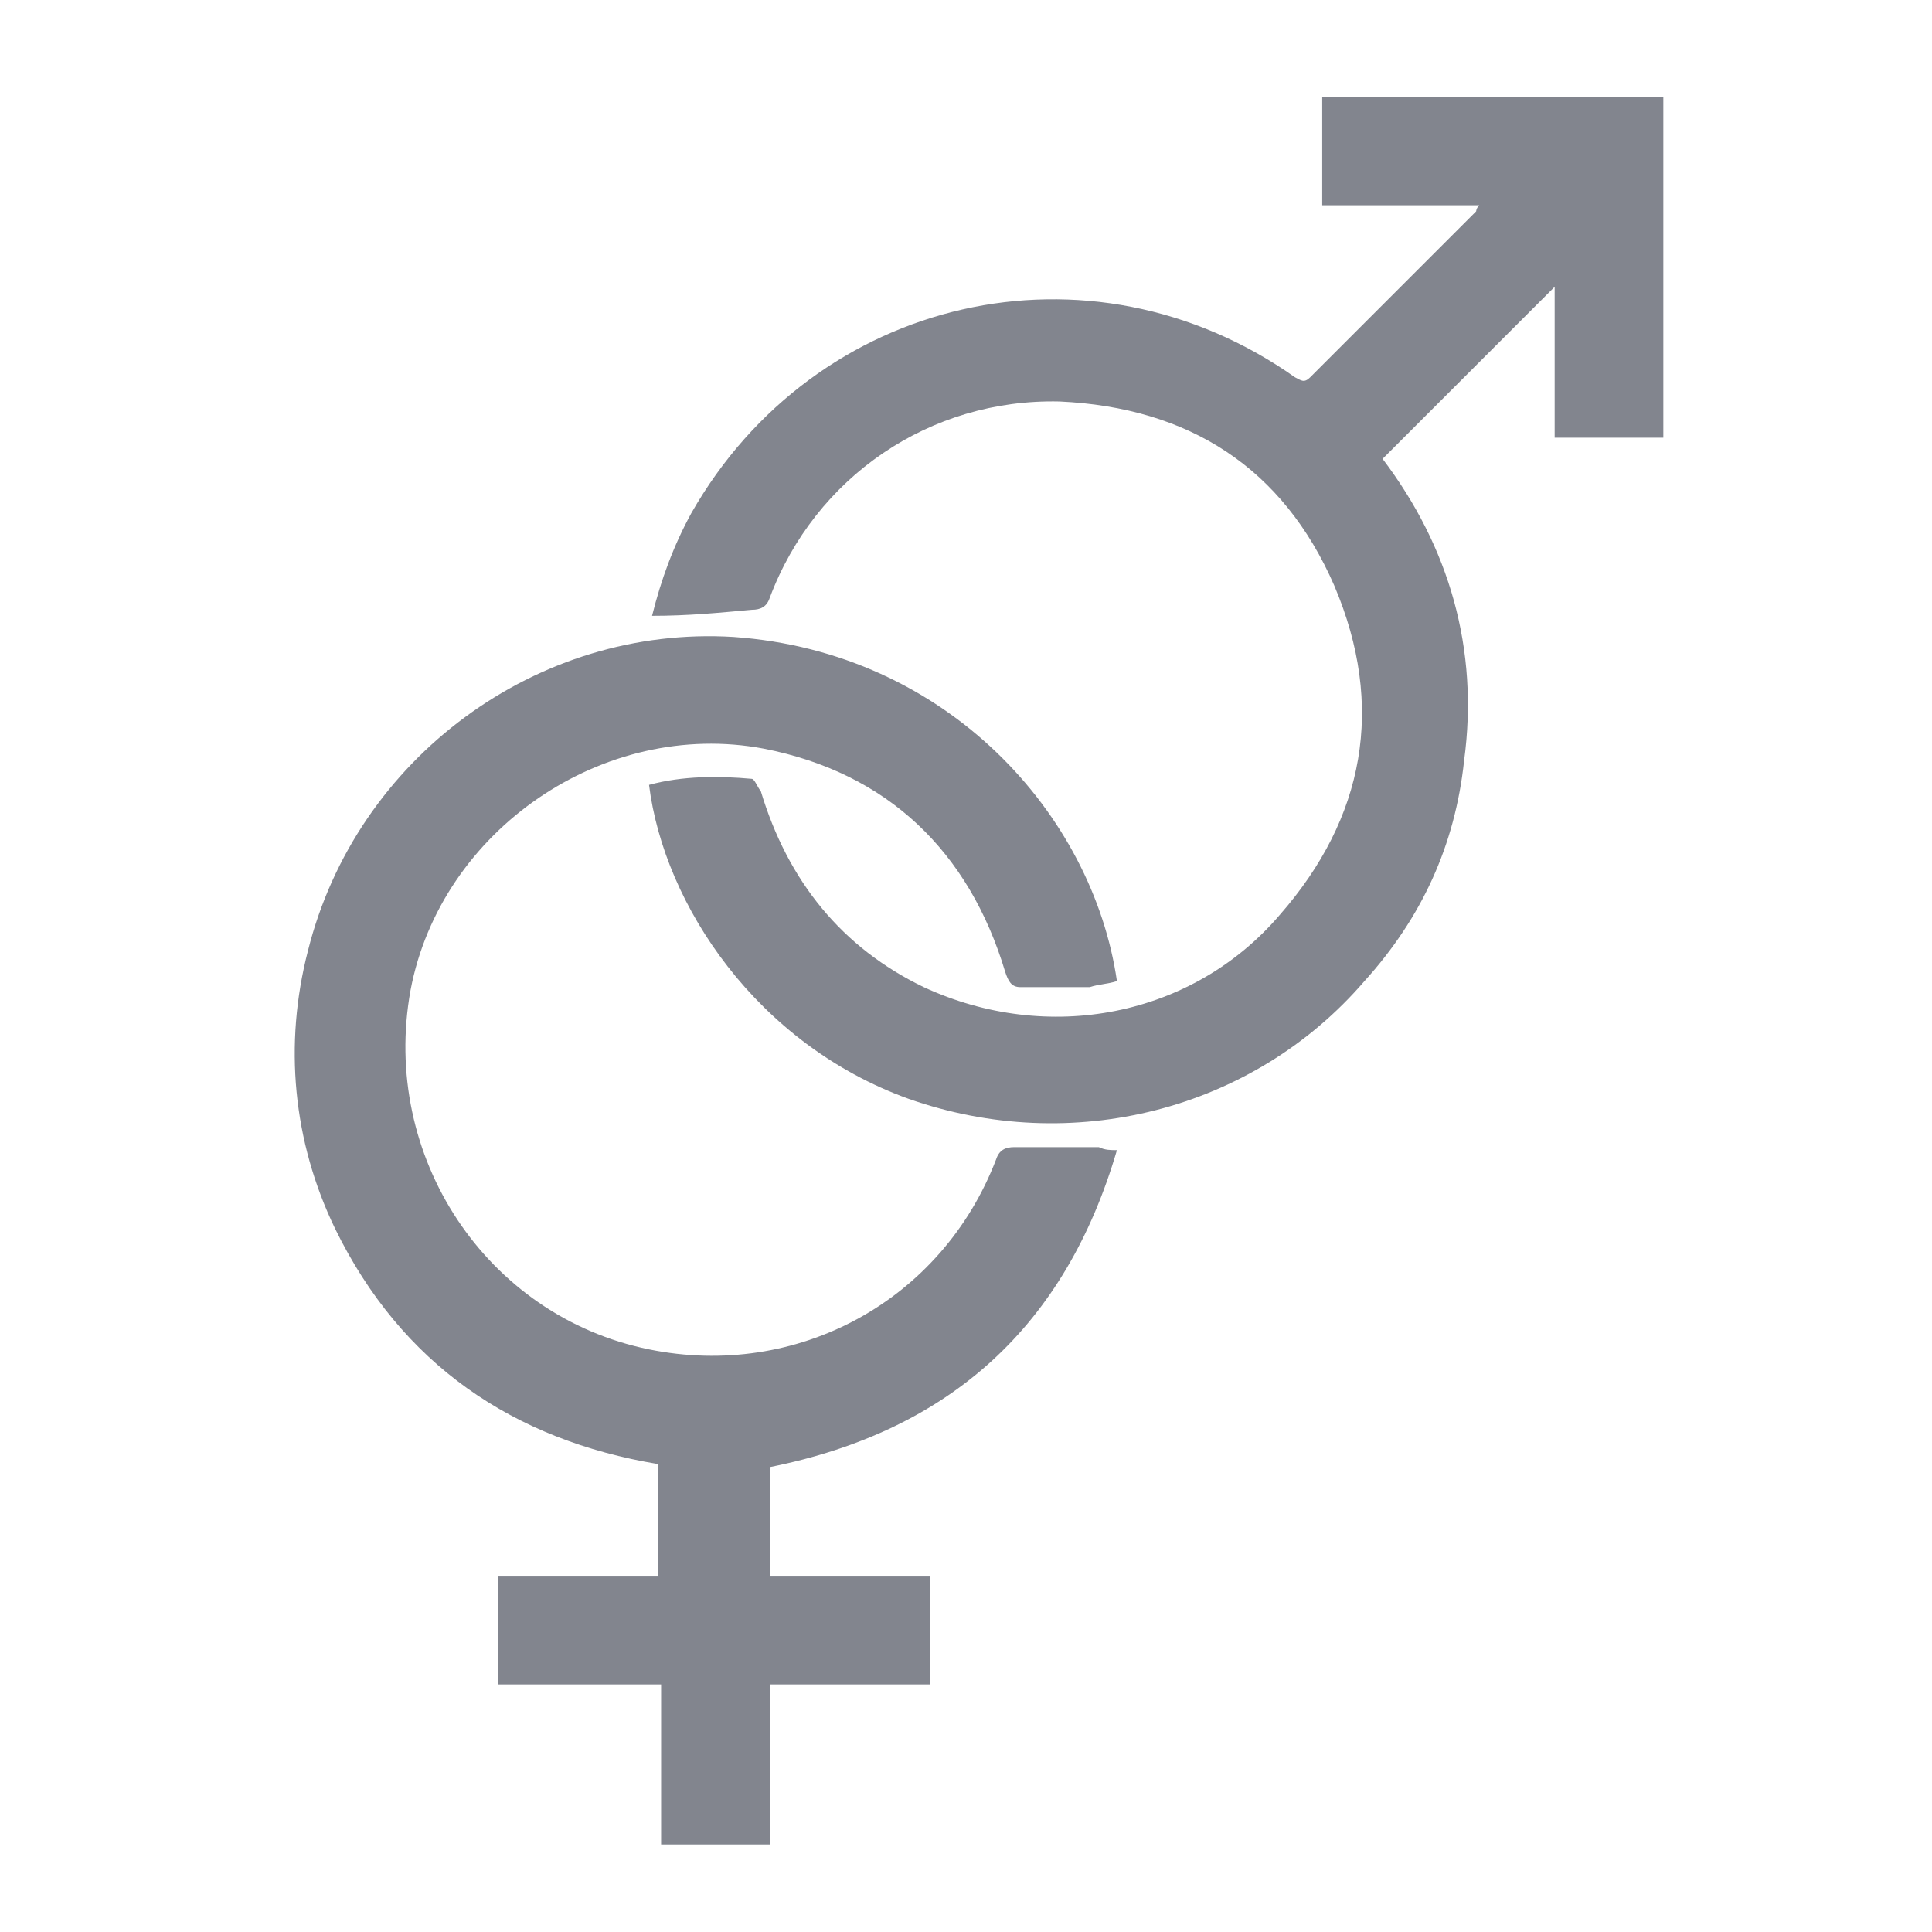 <?xml version="1.0" encoding="utf-8"?>
<!-- Generator: Adobe Illustrator 21.1.0, SVG Export Plug-In . SVG Version: 6.00 Build 0)  -->
<svg version="1.1" id="Слой_1" xmlns="http://www.w3.org/2000/svg" xmlns:xlink="http://www.w3.org/1999/xlink" x="0px" y="0px"
	 viewBox="0 0 64 64" style="enable-background:new 0 0 64 64;" xml:space="preserve">
<style type="text/css">
	.st0{fill:#82858E;}
</style>
<path class="st0" d="M21.6,20.4c0.3-1.2,0.7-2.3,1.3-3.4c4.1-7.2,13.2-9.3,20-4.5c0.2,0.1,0.3,0.2,0.5,0c1.8-1.8,3.7-3.7,5.5-5.5
	c0,0,0-0.1,0.1-0.2c-1.7,0-3.4,0-5.2,0c0-1.2,0-2.4,0-3.6c3.8,0,7.5,0,11.3,0c0,3.8,0,7.5,0,11.3c-1.2,0-2.3,0-3.6,0
	c0-1.7,0-3.3,0-5c-1.9,1.9-3.8,3.8-5.7,5.7c2.2,2.9,3.2,6.3,2.7,10c-0.3,2.8-1.4,5.2-3.3,7.3c-3.7,4.3-9.7,5.8-15.1,3.9
	C25.1,34.6,22,30,21.5,26c1.1-0.3,2.3-0.3,3.4-0.2c0.1,0,0.2,0.3,0.3,0.4c0.9,3,2.7,5.2,5.4,6.5c4.1,1.9,8.9,1,11.8-2.4
	c2.8-3.2,3.5-6.9,1.8-10.9c-1.7-3.9-4.8-5.9-9.1-6.1c-4.3-0.1-8.1,2.5-9.6,6.5c-0.1,0.3-0.3,0.4-0.6,0.4
	C23.8,20.3,22.8,20.4,21.6,20.4z"/>
<path class="st0" d="M37,38.1c-1.7,5.8-5.5,9.3-11.5,10.5c0,1.2,0,2.4,0,3.6c1.8,0,3.5,0,5.3,0c0,1.2,0,2.4,0,3.6
	c-1.8,0-3.5,0-5.3,0c0,1.8,0,3.6,0,5.3c-1.2,0-2.4,0-3.6,0c0-1.8,0-3.5,0-5.3c-1.8,0-3.6,0-5.4,0c0-1.2,0-2.4,0-3.6
	c1.8,0,3.5,0,5.3,0c0-1.2,0-2.4,0-3.7c-4.8-0.8-8.5-3.3-10.7-7.8c-1.4-2.9-1.7-6.1-0.9-9.2c1.6-6.4,7.6-10.8,14.1-10.4
	c7.1,0.5,11.9,5.9,12.7,11.4c-0.3,0.1-0.6,0.1-0.9,0.2c-0.8,0-1.5,0-2.3,0c-0.3,0-0.4-0.2-0.5-0.5c-1.2-4-3.9-6.6-8-7.4
	c-5.3-1-10.7,2.7-11.7,8c-1,5.5,2.5,10.8,7.9,11.9c4.9,1,9.7-1.6,11.5-6.3c0.1-0.3,0.3-0.4,0.6-0.4c0.9,0,1.8,0,2.8,0
	C36.6,38.1,36.8,38.1,37,38.1z"/>
</svg>
